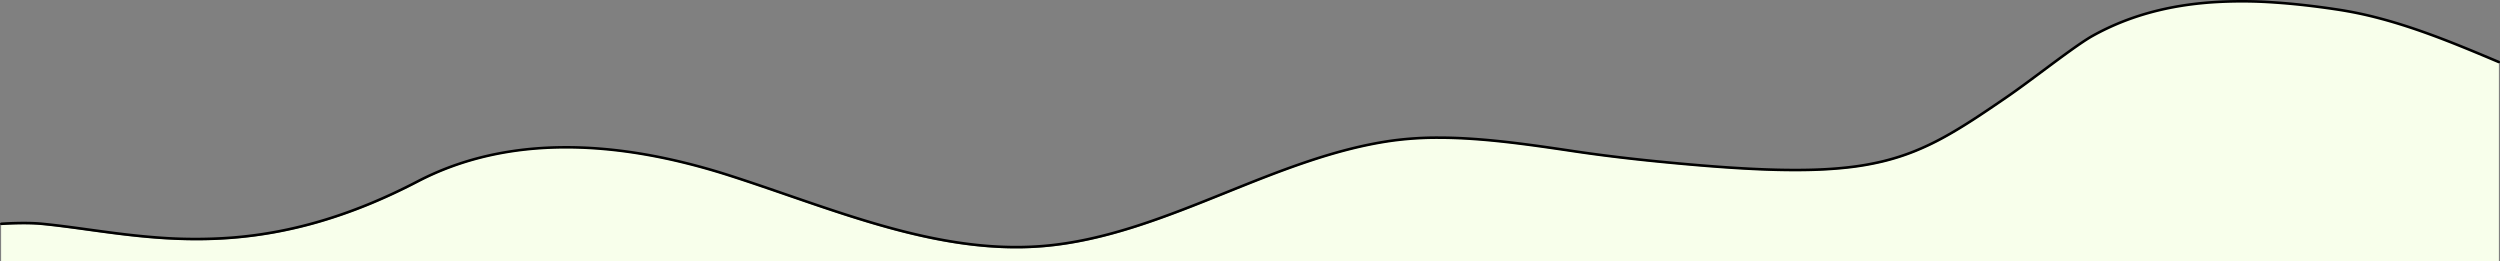 <svg xmlns="http://www.w3.org/2000/svg" width="1921.713" height="201.006" viewBox="0 0 1921.713 201.006"><rect x="0" y="0" width="1921.713" height="201.006" fill="#808080" stroke="none"/><g transform="translate(22928.855 24195.006)"><path d="M1919.467,46.863c-37.27-15.82-79.513-33.75-123.712-40.428-58.909-8.9-127.25-13.468-187.478,20.141-8.334,4.651-23.573,16.04-38.31,27.054-9.572,7.154-19.47,14.553-27.168,19.86-37.165,25.624-61.689,41.755-96.1,50.143-34.34,8.371-77.505,8.925-153.957,1.973-21.978-2-51.306-4.905-83.291-9.677-47.639-7.107-96.86-14.452-140.839-8.137-43.5,6.241-85.765,23.337-126.642,39.868C896.413,166.087,849.31,185.139,800.5,189.1q-10.138.824-20.25.809c-59.658,0-118.484-20.364-175.565-40.125l-.162-.056c-14.539-5.031-29.573-10.235-44.337-15-94.946-30.634-175.569-29.162-239.632,4.373-48.677,25.484-95.462,39.713-143.025,43.5-41.49,3.3-78.19-1.768-110.57-6.243-12.347-1.706-24.009-3.318-35.5-4.447-13.4-1.315-31.071-.01-31.248,0A.928.928,0,0,1,0,171.891V200H1920V46.914a.974.974,0,0,1-.533-.051" transform="translate(-22928 -24194)" fill="#f8ffeb"/><path d="M780.6,201c-59.658,0-118.477-20.271-175.558-39.942l-.053-.018c-14.574-5.022-29.645-10.215-44.445-14.969-45.305-14.551-87.363-21.828-125.9-21.828-42.227,0-80.234,8.727-113.727,26.181-13.247,6.9-26.551,13.063-39.542,18.307a382.719,382.719,0,0,1-36.874,12.78,343,343,0,0,1-34.42,8.061c-10.6,1.9-21.424,3.3-32.179,4.152-8.928.708-17.994,1.062-27.314,1.062-10.043,0-20.38-.411-31.172-1.234-18.324-1.4-35.484-3.757-52.08-6.04-12.352-1.7-24.019-3.3-35.512-4.427-13.4-1.31-31.07-.011-31.247,0a1,1,0,0,1-.15-1.994c.179-.013,18.018-1.325,31.591,0,11.532,1.128,23.218,2.735,35.59,4.436,16.566,2.279,33.7,4.635,51.959,6.027a372.1,372.1,0,0,0,58.175.172c47.287-3.749,93.817-17.841,142.249-43.081a222.54,222.54,0,0,1,31.148-13.3A237.85,237.85,0,0,1,382.926,127a265.819,265.819,0,0,1,31.961-4.068,305.015,305.015,0,0,1,31.671-.43c10.04.375,20.444,1.236,30.921,2.558,9.678,1.221,19.675,2.869,29.712,4.9a503.629,503.629,0,0,1,53.964,14.215c14.82,4.76,29.9,9.956,44.486,14.982l.053.018C662.612,178.782,721.282,199,780.615,199q10.034,0,20.081-.8c48.5-3.922,95.462-22.83,140.877-41.115,40.988-16.5,83.371-33.566,127.11-39.813a259.019,259.019,0,0,1,36.586-2.41c34.058,0,69.878,5.322,104.831,10.515,31.961,4.747,61.24,7.634,83.177,9.619,38.629,3.5,67.852,4.992,91.973,4.708,12.356-.145,23.312-.755,33.493-1.863a216.375,216.375,0,0,0,27.839-4.761c34.071-8.267,58.464-24.241,95.442-49.62,7.667-5.263,17.55-12.615,27.108-19.726,14.789-11,30.081-22.38,38.531-27.075a195.386,195.386,0,0,1,22.118-10.517,206.835,206.835,0,0,1,22.786-7.6,230.263,230.263,0,0,1,23.328-5.005c7.618-1.233,15.608-2.15,23.747-2.725a351.533,351.533,0,0,1,48.267.124c14.751.974,30.616,2.755,48.5,5.446a302.738,302.738,0,0,1,32.1,6.686c9.958,2.614,20.183,5.756,31.258,9.6,19.9,6.917,39.324,15,60.831,24.09a1,1,0,1,1-.778,1.842c-21.474-9.074-40.865-17.146-60.71-24.043-11.025-3.832-21.2-6.959-31.109-9.56a300.768,300.768,0,0,0-31.894-6.643c-17.829-2.682-33.64-4.457-48.335-5.428a349.609,349.609,0,0,0-47.994-.125c-8.08.571-16.009,1.481-23.569,2.7a228.292,228.292,0,0,0-23.125,4.962A204.832,204.832,0,0,0,1630.525,28a193.433,193.433,0,0,0-21.89,10.409c-8.334,4.63-23.572,15.967-38.309,26.931-9.573,7.122-19.471,14.486-27.17,19.77-18.363,12.6-33.614,22.9-48.766,31.21a208.283,208.283,0,0,1-22.85,10.888,178.34,178.34,0,0,1-24.486,7.816,218.378,218.378,0,0,1-28.094,4.806c-10.246,1.115-21.265,1.729-33.686,1.875q-2.877.034-5.856.034c-23.041,0-50.691-1.526-86.321-4.75-21.964-1.988-51.28-4.879-83.291-9.633-34.875-5.182-70.623-10.493-104.542-10.493a256.942,256.942,0,0,0-36.3,2.39c-43.5,6.213-85.769,23.231-126.646,39.689-45.554,18.341-92.66,37.307-141.463,41.253Q790.719,201.014,780.6,201Z" transform="translate(-22928.355 -24205.043)"/></g></svg>